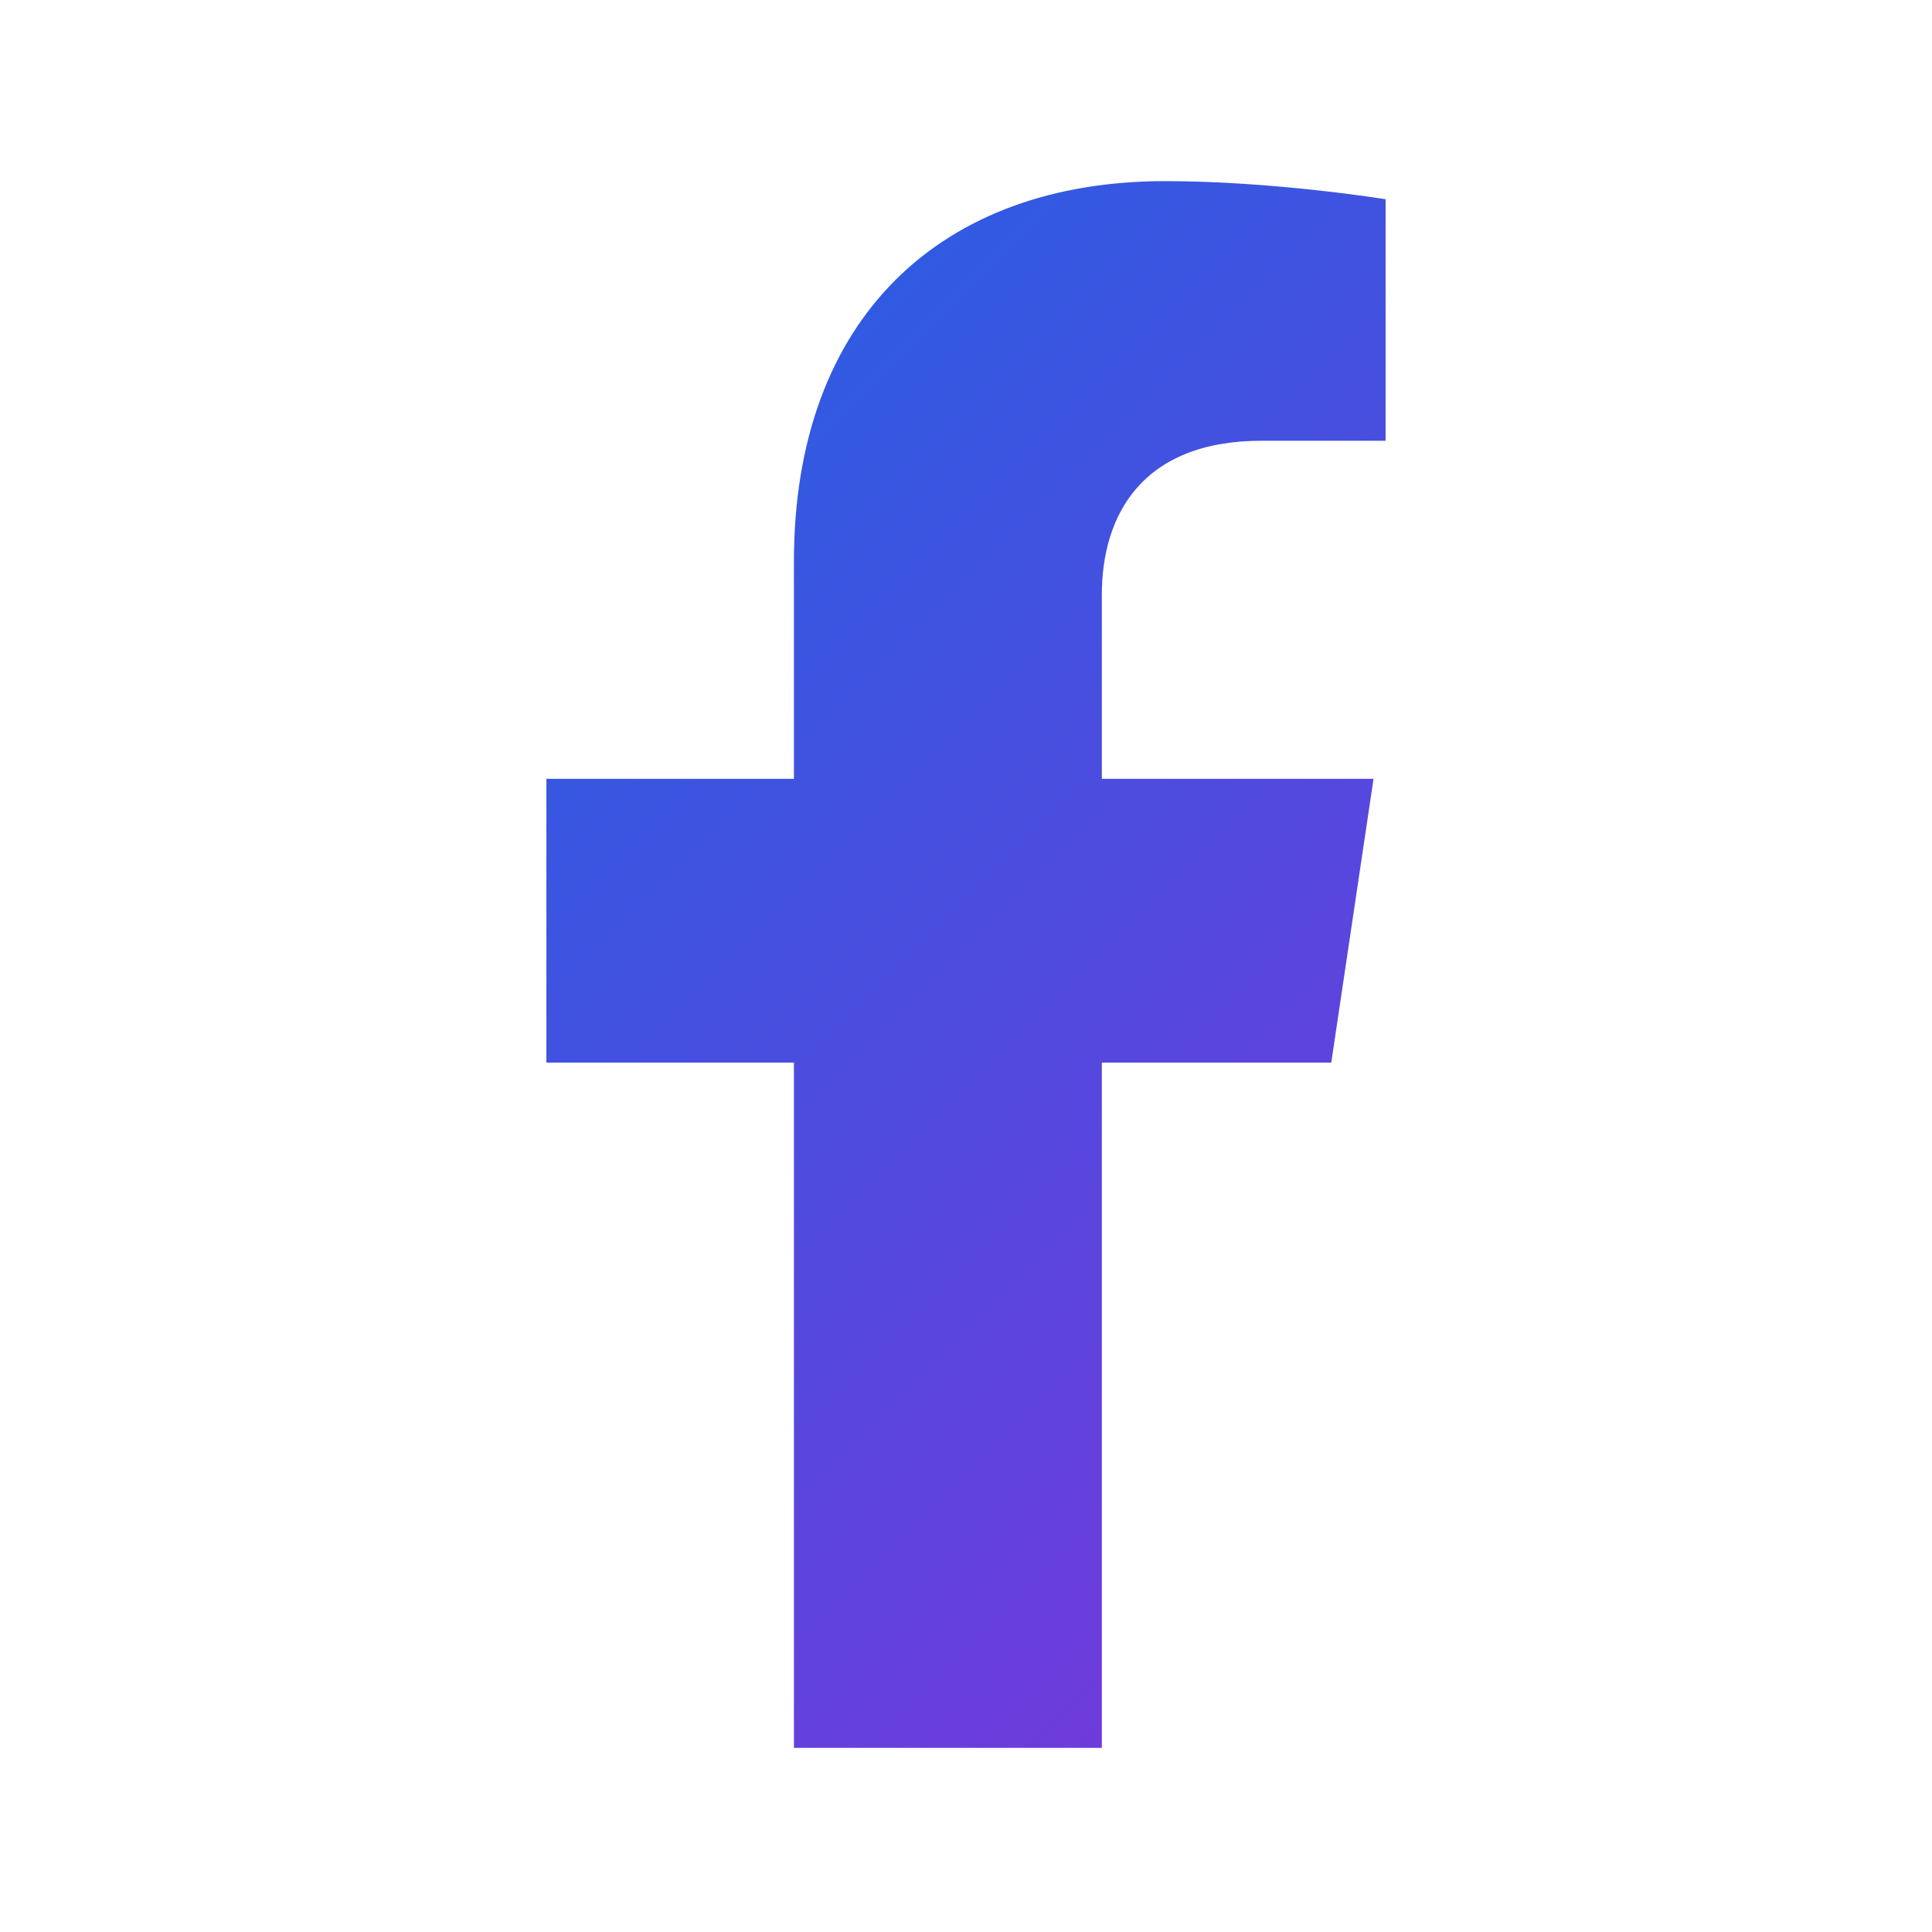 <svg xmlns="http://www.w3.org/2000/svg" viewBox="0 0 64 64" style="enable-background:new 0 0 64 64" xml:space="preserve"><linearGradient id="a" gradientUnits="userSpaceOnUse" x1="21.419" y1="17.612" x2="49.126" y2="45.319"><stop offset="0" style="stop-color:#315ae2"/><stop offset="1" style="stop-color:#6f3bdb"/></linearGradient><path d="m44.1 35.2 1.4-9.4h-9v-6.1c0-2.6 1.3-5.1 5.3-5.1h4.1v-8S42.2 6 38.6 6c-7.4 0-12.3 4.5-12.3 12.6v7.2h-8.2v9.4h8.2v22.7h10.2V35.2h7.6z" style="fill:url(#a)"/></svg>